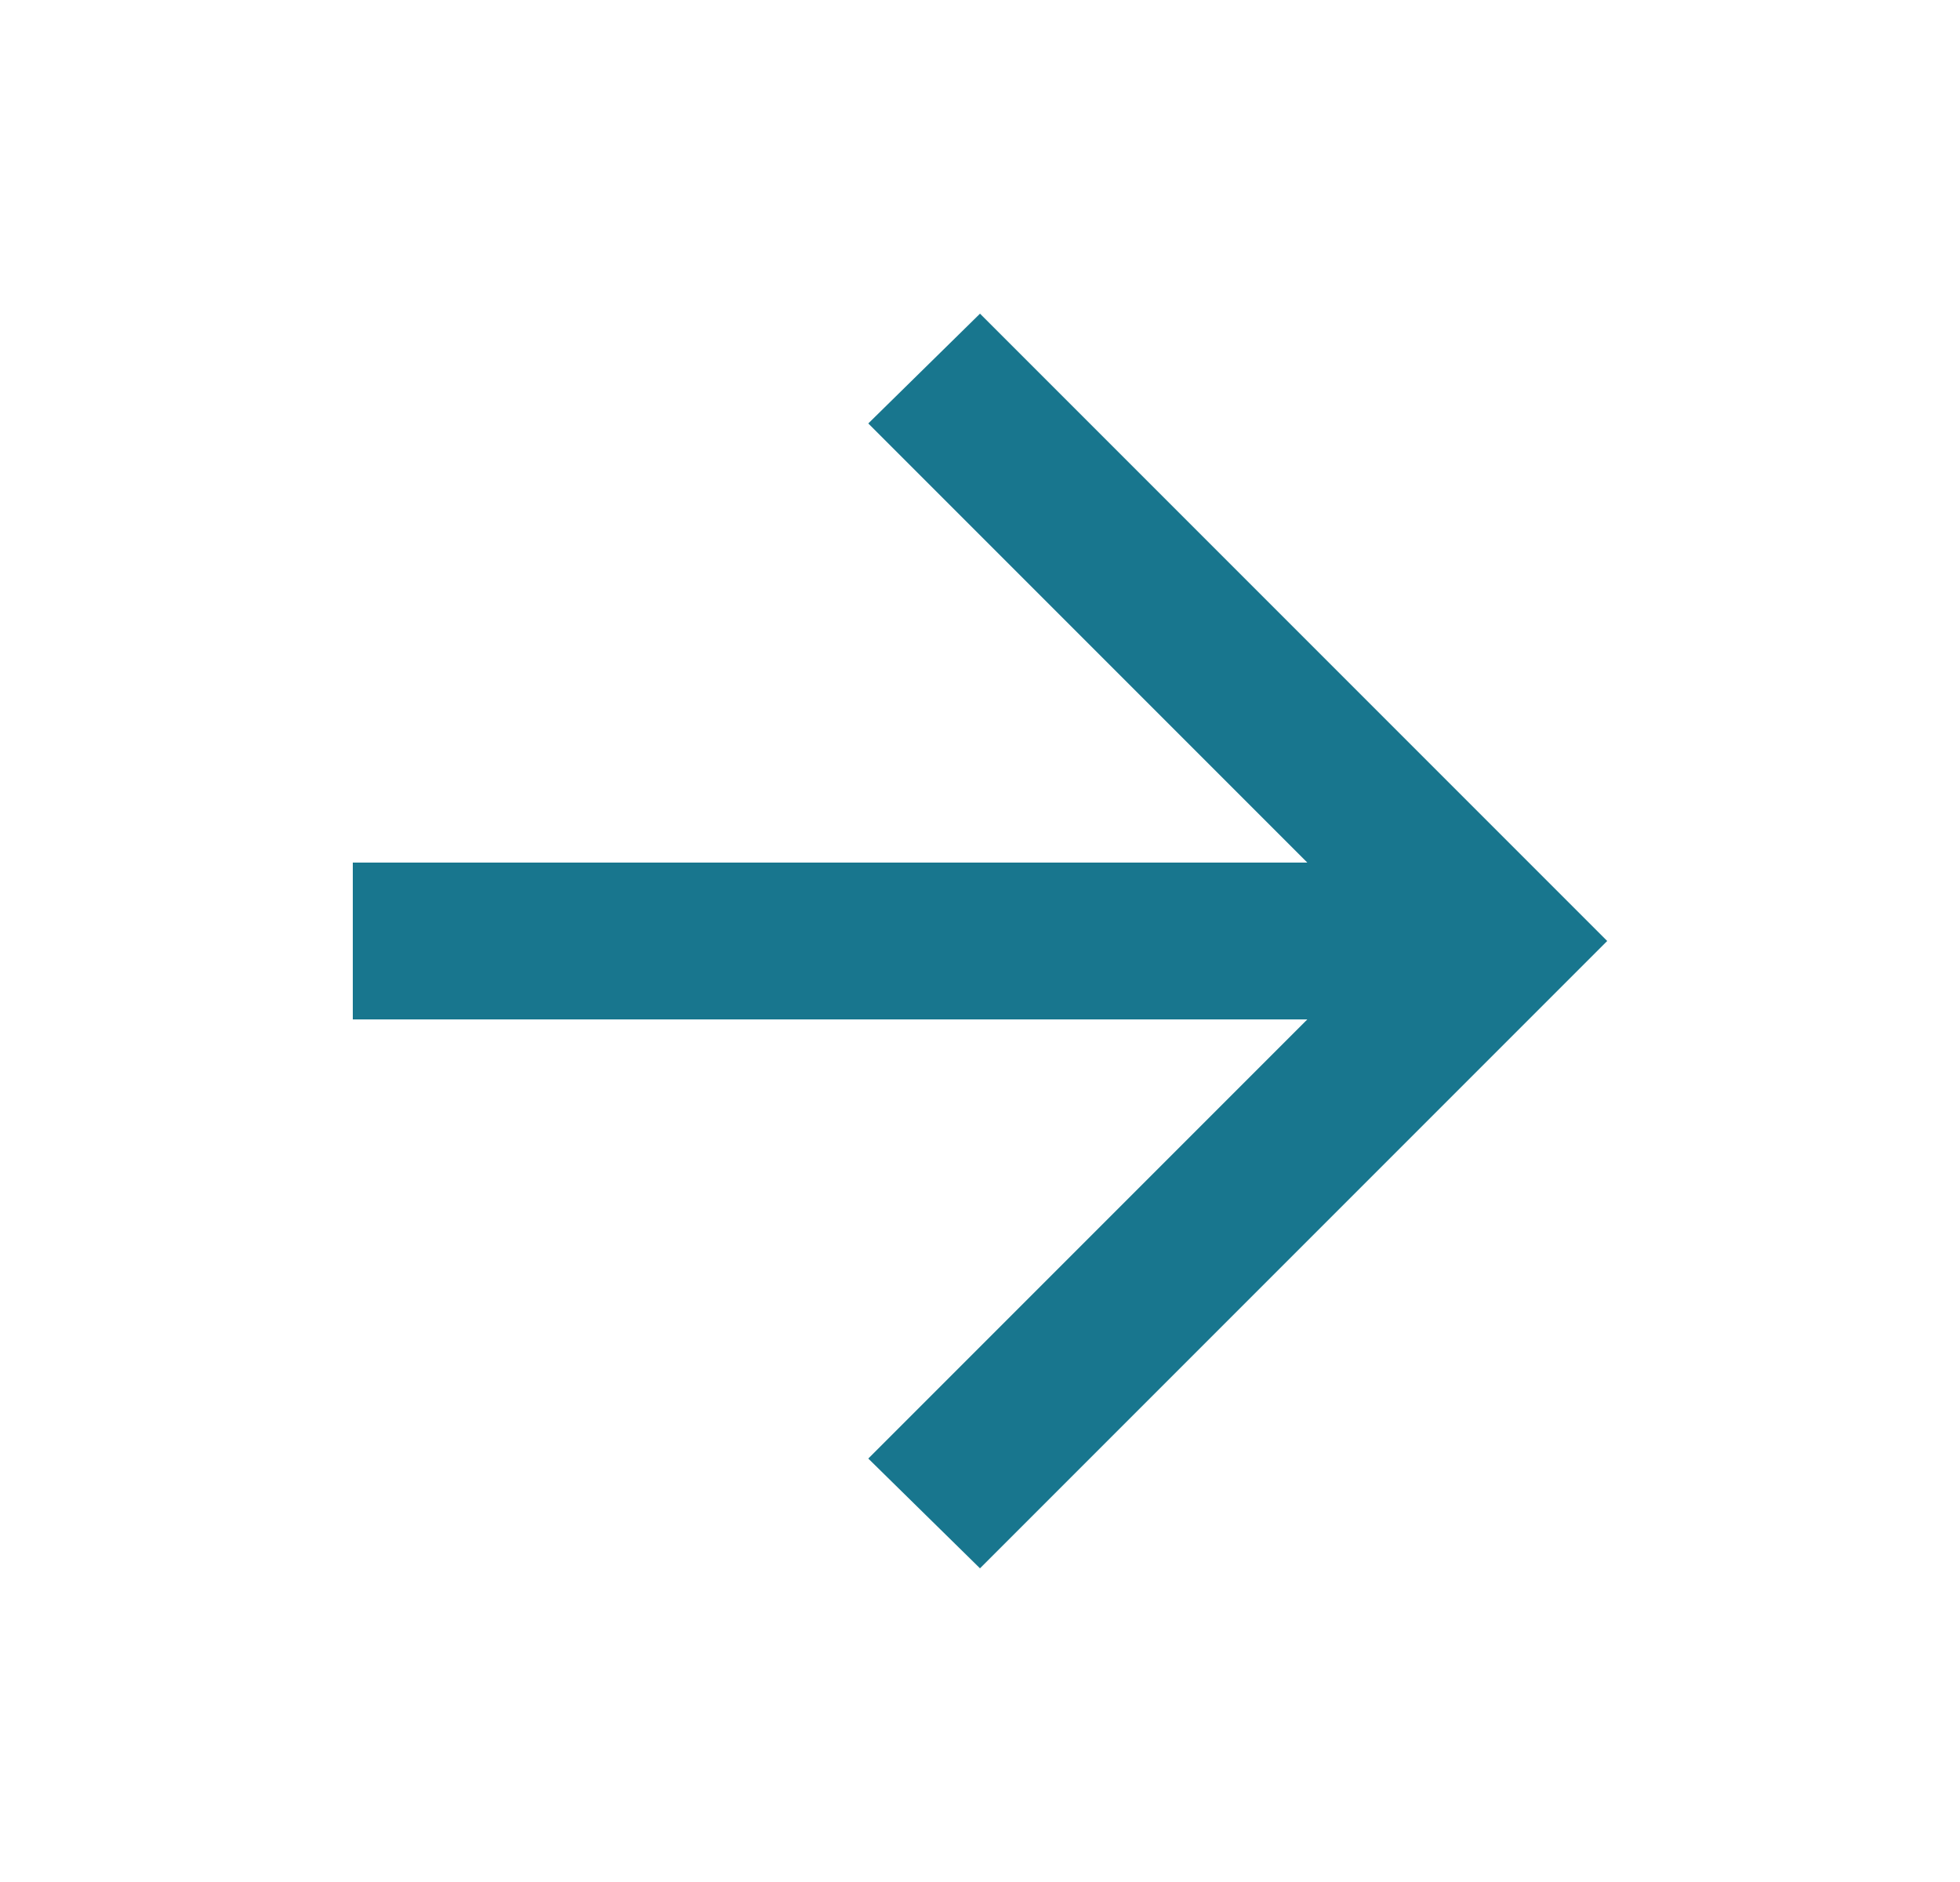 <svg width="25" height="24" viewBox="0 0 25 24" fill="none" xmlns="http://www.w3.org/2000/svg">
<g clip-path="url(#clip0_150_1042)">
<mask id="mask0_150_1042" style="mask-type:alpha" maskUnits="userSpaceOnUse" x="0" y="0" width="25" height="24">
<rect x="0.5" width="24" height="24" fill="#D9D9D9"/>
</mask>
<g mask="url(#mask0_150_1042)">
<path d="M16.675 13H4.5V11H16.675L11.075 5.4L12.5 4L20.5 12L12.5 20L11.075 18.6L16.675 13Z" fill="#18768E"/>
</g>
</g>
<defs>
<clipPath id="clip0_150_1042">
<rect width="24" height="24" fill="white" transform="translate(0.5)"/>
</clipPath>
</defs>
</svg>
